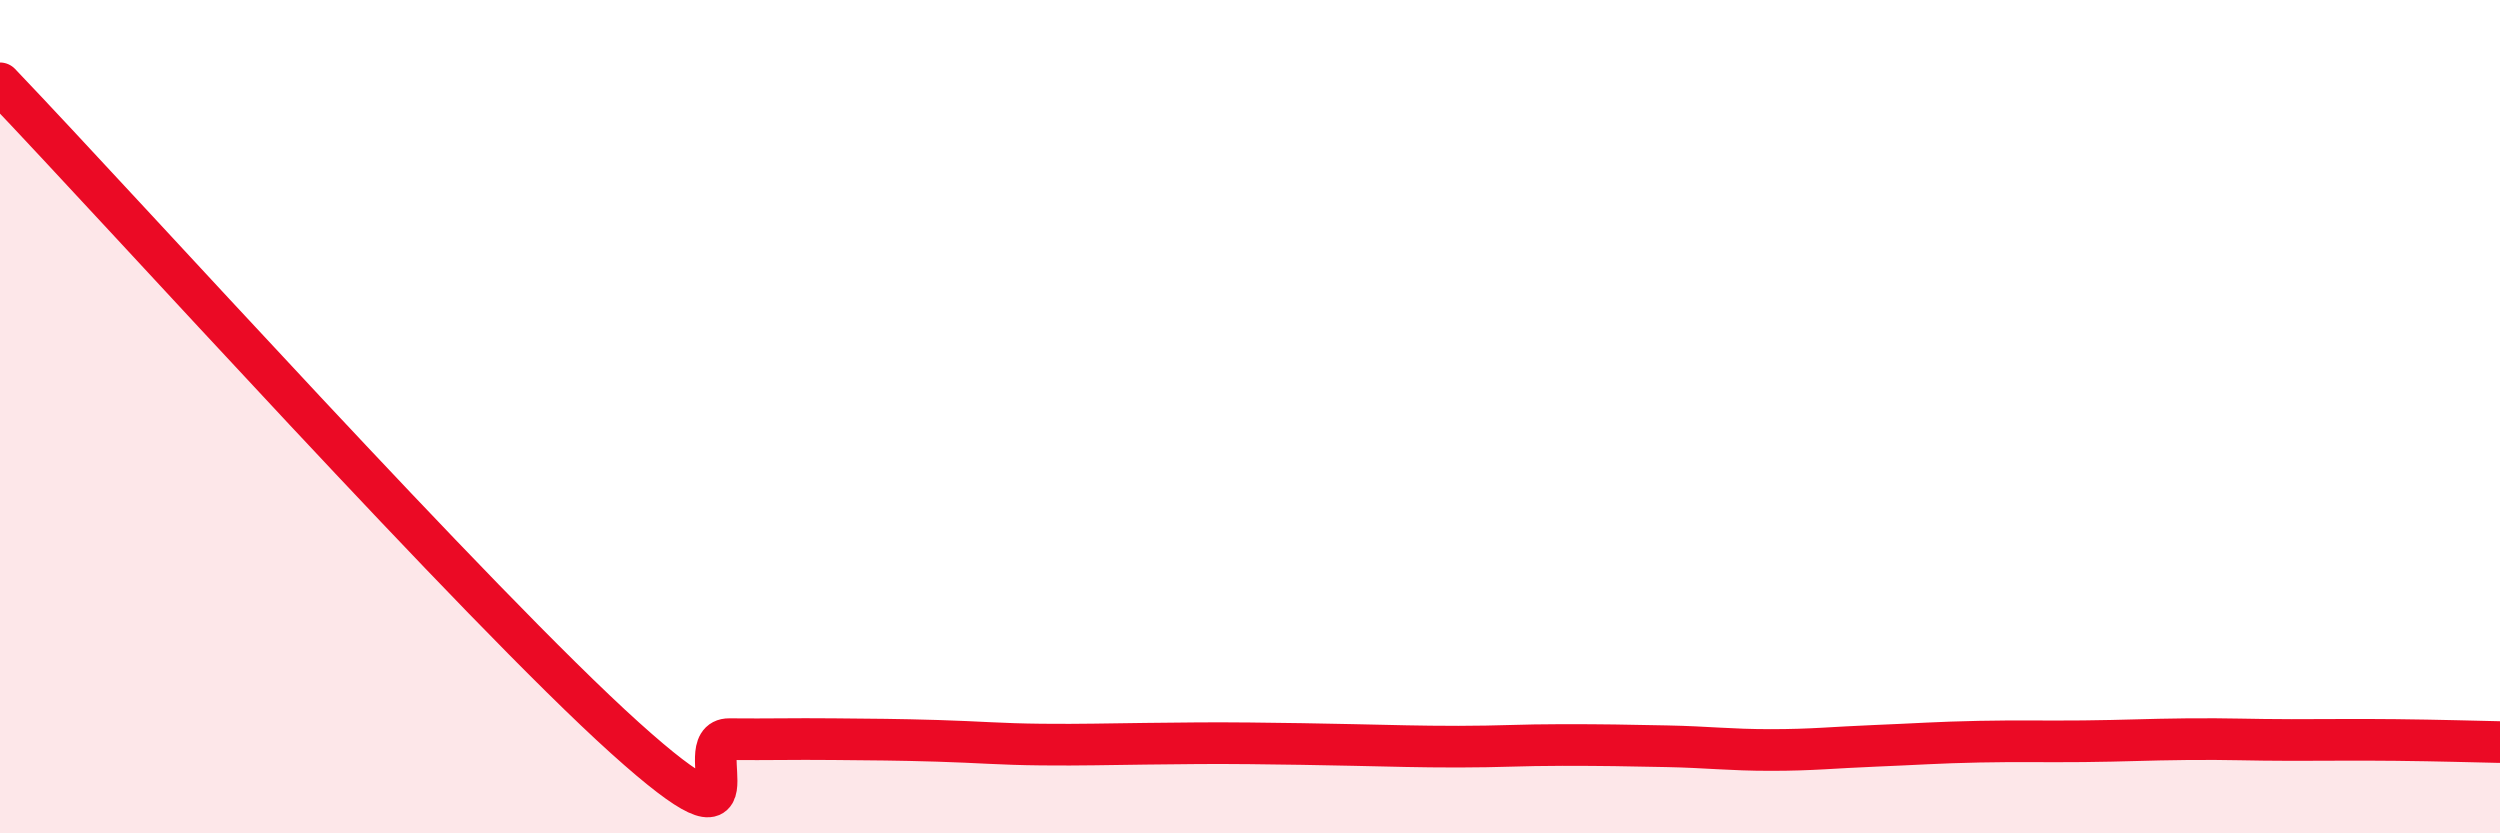 
    <svg width="60" height="20" viewBox="0 0 60 20" xmlns="http://www.w3.org/2000/svg">
      <path
        d="M 0,2 C 3,5.14 11.5,14.56 15,17.71 C 18.5,20.86 16.5,17.73 17.5,17.74 C 18.5,17.75 19,17.73 20,17.74 C 21,17.75 21.5,17.75 22.5,17.78 C 23.5,17.81 24,17.86 25,17.87 C 26,17.88 26.5,17.86 27.5,17.85 C 28.5,17.84 29,17.83 30,17.84 C 31,17.85 31.5,17.86 32.5,17.88 C 33.5,17.9 34,17.92 35,17.92 C 36,17.92 36.5,17.88 37.5,17.88 C 38.5,17.88 39,17.89 40,17.91 C 41,17.93 41.5,18 42.5,18 C 43.5,18 44,17.94 45,17.9 C 46,17.86 46.5,17.82 47.5,17.8 C 48.5,17.78 49,17.8 50,17.79 C 51,17.78 51.5,17.75 52.5,17.74 C 53.5,17.73 54,17.76 55,17.76 C 56,17.76 56.5,17.75 57.5,17.76 C 58.5,17.77 59.5,17.8 60,17.81L60 20L0 20Z"
        fill="#EB0A25"
        opacity="0.1"
        stroke-linecap="round"
        stroke-linejoin="round"
      />
      <path
        d="M 0,2 C 3,5.14 11.5,14.56 15,17.71 C 18.5,20.86 16.5,17.73 17.5,17.74 C 18.5,17.75 19,17.73 20,17.74 C 21,17.75 21.5,17.75 22.5,17.78 C 23.5,17.81 24,17.86 25,17.87 C 26,17.88 26.5,17.86 27.5,17.85 C 28.5,17.84 29,17.83 30,17.84 C 31,17.85 31.5,17.86 32.5,17.88 C 33.5,17.9 34,17.92 35,17.92 C 36,17.92 36.5,17.88 37.5,17.88 C 38.5,17.88 39,17.89 40,17.91 C 41,17.93 41.5,18 42.5,18 C 43.5,18 44,17.94 45,17.9 C 46,17.86 46.5,17.82 47.5,17.8 C 48.5,17.78 49,17.8 50,17.79 C 51,17.78 51.5,17.75 52.5,17.74 C 53.5,17.73 54,17.76 55,17.76 C 56,17.76 56.5,17.75 57.5,17.76 C 58.5,17.77 59.5,17.8 60,17.81"
        stroke="#EB0A25"
        stroke-width="1"
        fill="none"
        stroke-linecap="round"
        stroke-linejoin="round"
      />
    </svg>
  